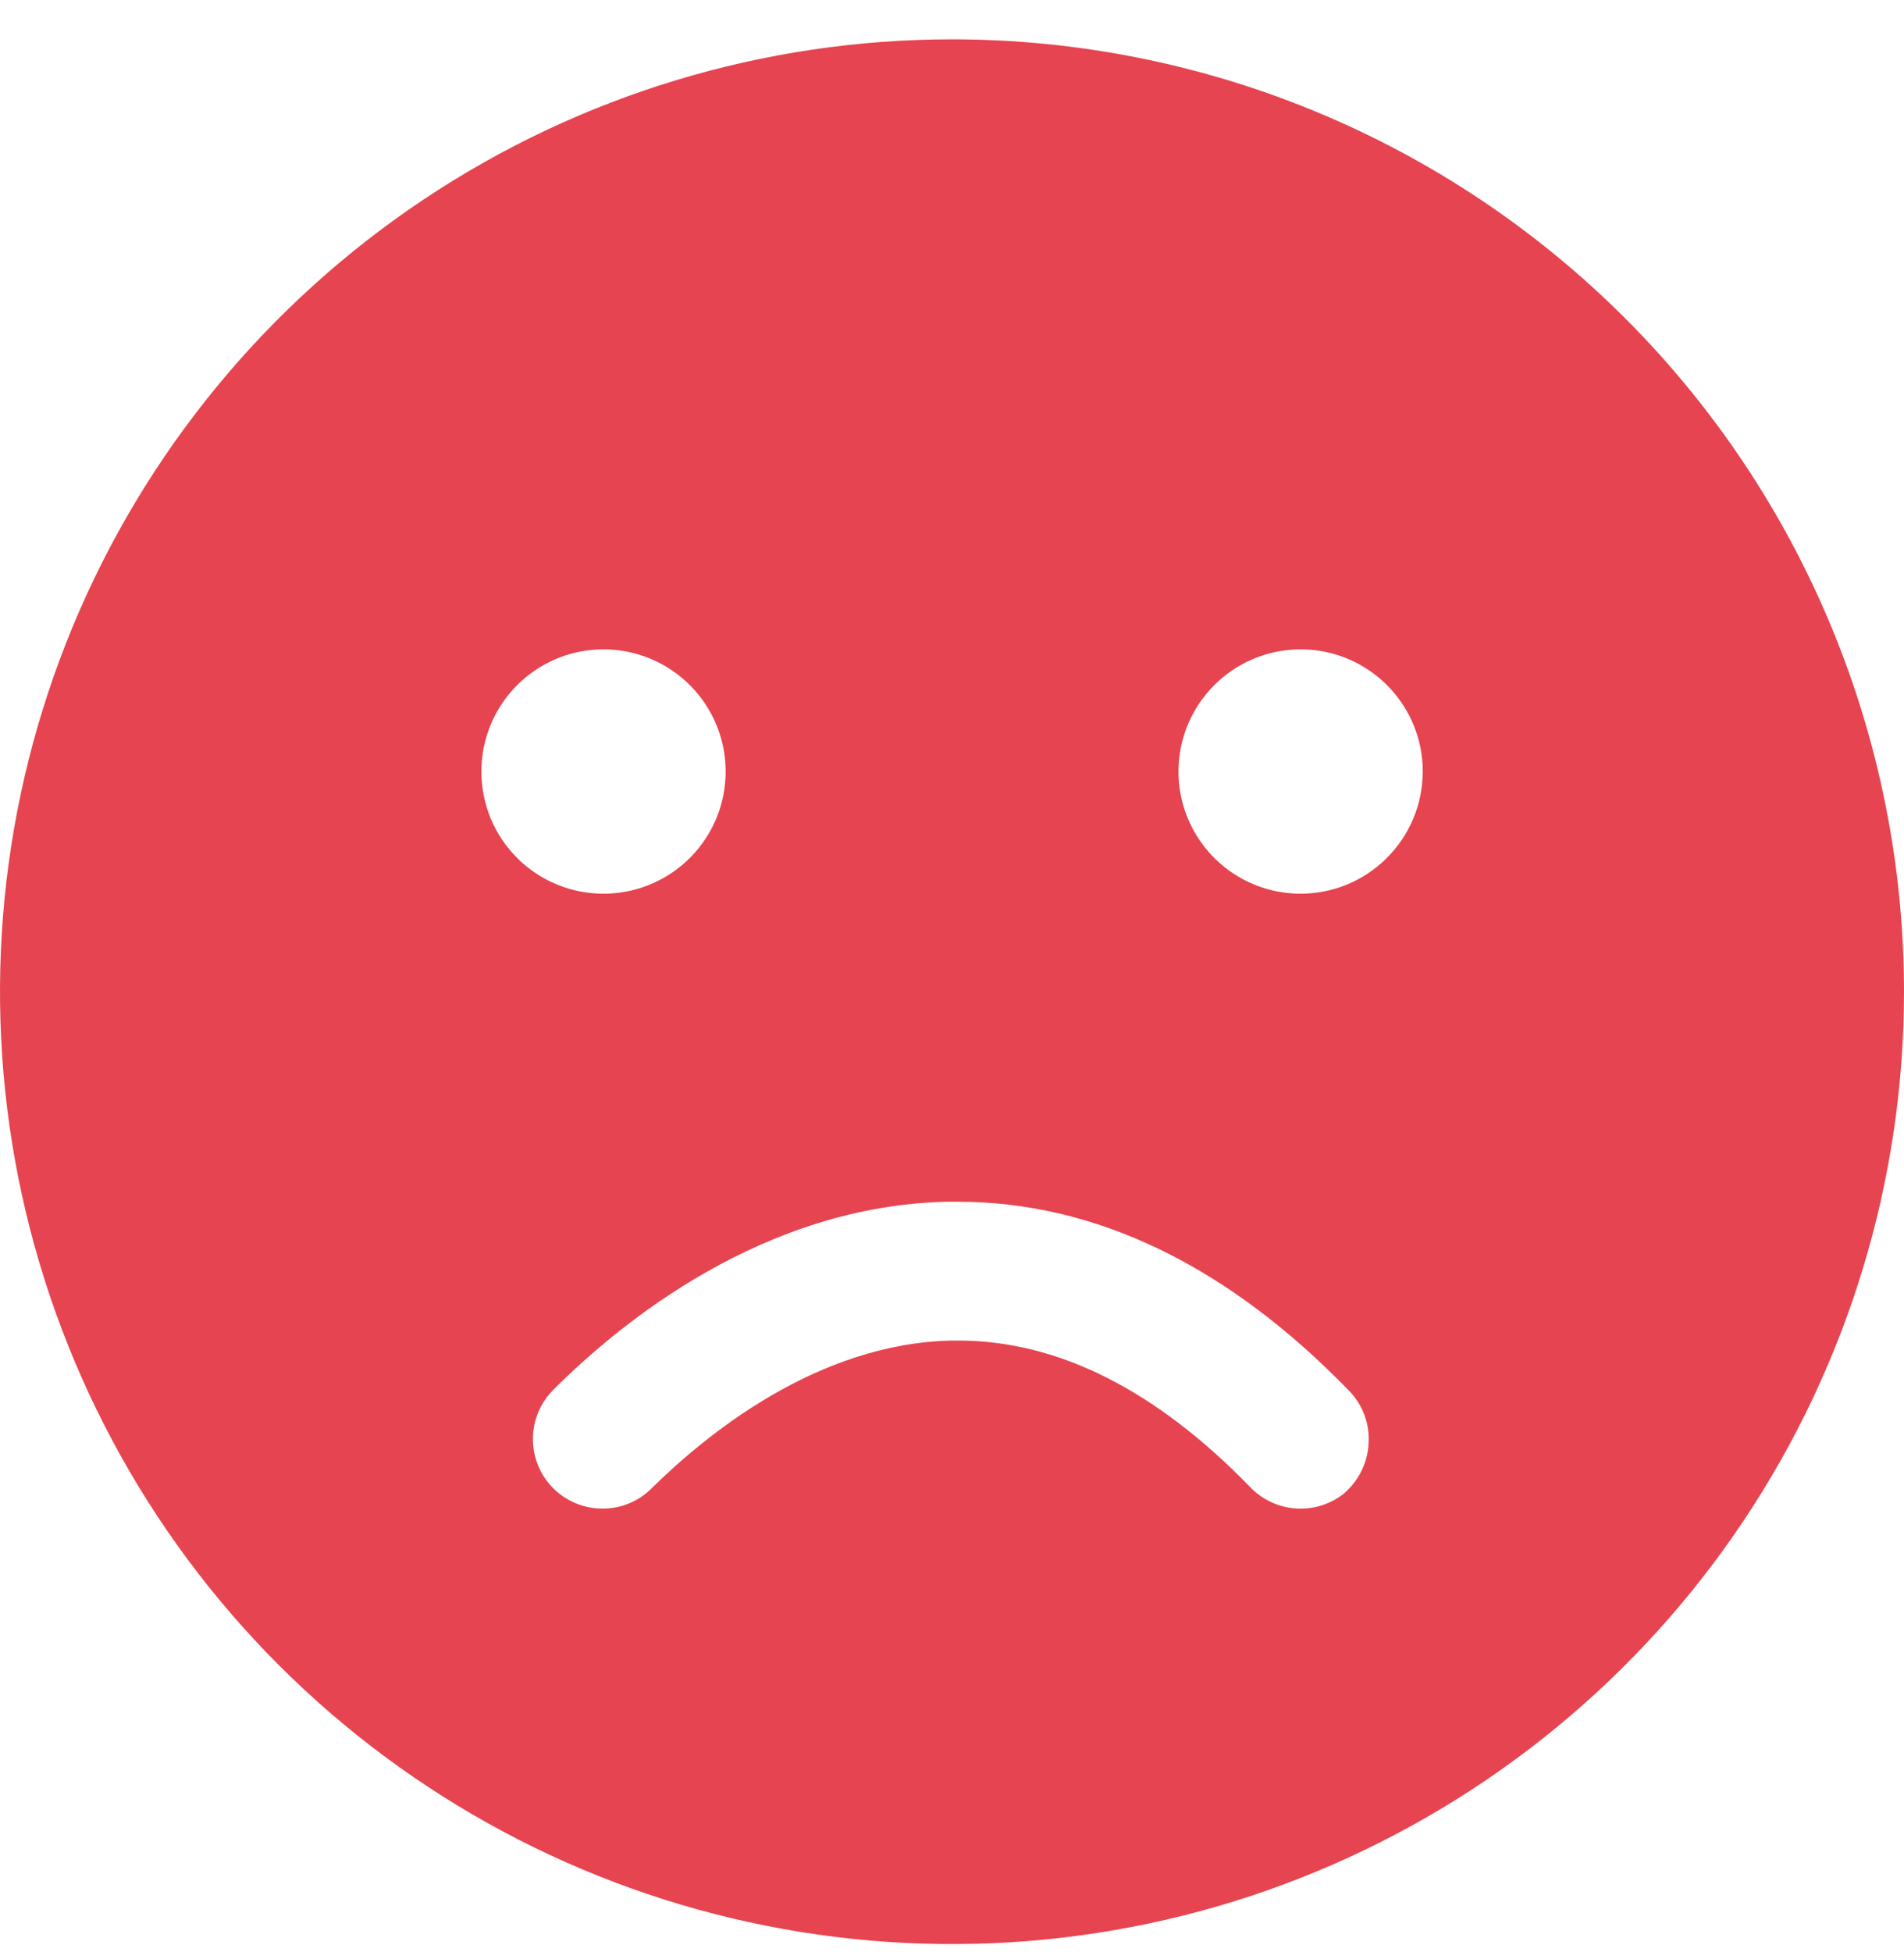 <svg width="40" height="41" viewBox="0 0 40 41" fill="none" xmlns="http://www.w3.org/2000/svg">
<g clip-path="url(#clip0_1247_592)">
<path d="M20 0.826C16.044 0.826 12.178 1.999 8.889 4.196C5.6 6.394 3.036 9.517 1.522 13.172C0.009 16.826 -0.387 20.848 0.384 24.727C1.156 28.607 3.061 32.171 5.858 34.968C8.655 37.765 12.219 39.67 16.098 40.441C19.978 41.213 23.999 40.817 27.654 39.303C31.308 37.789 34.432 35.226 36.629 31.937C38.827 28.648 40 24.781 40 20.826C40 15.521 37.893 10.434 34.142 6.684C30.391 2.933 25.304 0.826 20 0.826ZM10.113 16.202C10.113 15.694 10.264 15.198 10.546 14.776C10.828 14.354 11.229 14.025 11.698 13.831C12.167 13.637 12.683 13.586 13.181 13.686C13.678 13.785 14.135 14.03 14.494 14.389C14.853 14.748 15.097 15.205 15.196 15.703C15.294 16.201 15.243 16.717 15.049 17.186C14.854 17.654 14.525 18.055 14.102 18.337C13.68 18.618 13.184 18.768 12.676 18.768C12.339 18.768 12.006 18.701 11.695 18.572C11.384 18.444 11.101 18.254 10.863 18.016C10.625 17.778 10.436 17.495 10.307 17.184C10.179 16.872 10.113 16.539 10.113 16.202ZM28.271 31.334C27.988 31.574 27.623 31.698 27.252 31.68C26.881 31.662 26.53 31.503 26.271 31.236C24.287 29.189 22.224 28.152 20.134 28.152H20C17.174 28.207 14.837 30.123 13.684 31.26C13.55 31.394 13.39 31.5 13.214 31.572C13.039 31.645 12.851 31.681 12.661 31.681C12.371 31.682 12.087 31.597 11.846 31.436C11.604 31.276 11.416 31.047 11.306 30.779C11.195 30.512 11.166 30.217 11.223 29.933C11.28 29.648 11.421 29.388 11.626 29.184C13.066 27.744 16.058 25.315 19.91 25.236H20.118C23.013 25.236 25.795 26.576 28.35 29.215C28.487 29.357 28.594 29.526 28.663 29.711C28.733 29.897 28.763 30.094 28.753 30.291C28.745 30.489 28.699 30.683 28.615 30.862C28.532 31.041 28.413 31.201 28.266 31.334H28.271ZM27.326 18.768C26.819 18.768 26.322 18.618 25.9 18.337C25.478 18.055 25.149 17.654 24.954 17.186C24.759 16.717 24.708 16.201 24.807 15.703C24.906 15.205 25.15 14.748 25.509 14.389C25.867 14.03 26.324 13.785 26.822 13.686C27.32 13.586 27.836 13.637 28.305 13.831C28.774 14.025 29.175 14.354 29.457 14.776C29.739 15.198 29.89 15.694 29.89 16.202C29.889 16.883 29.618 17.535 29.136 18.016C28.655 18.498 28.002 18.768 27.321 18.768H27.326Z" fill="#E64450"/>
</g>
<defs>
<clipPath id="clip0_1247_592">
<rect width="40" height="40" fill="white" transform="translate(0 0.826)"/>
</clipPath>
</defs>
</svg>
